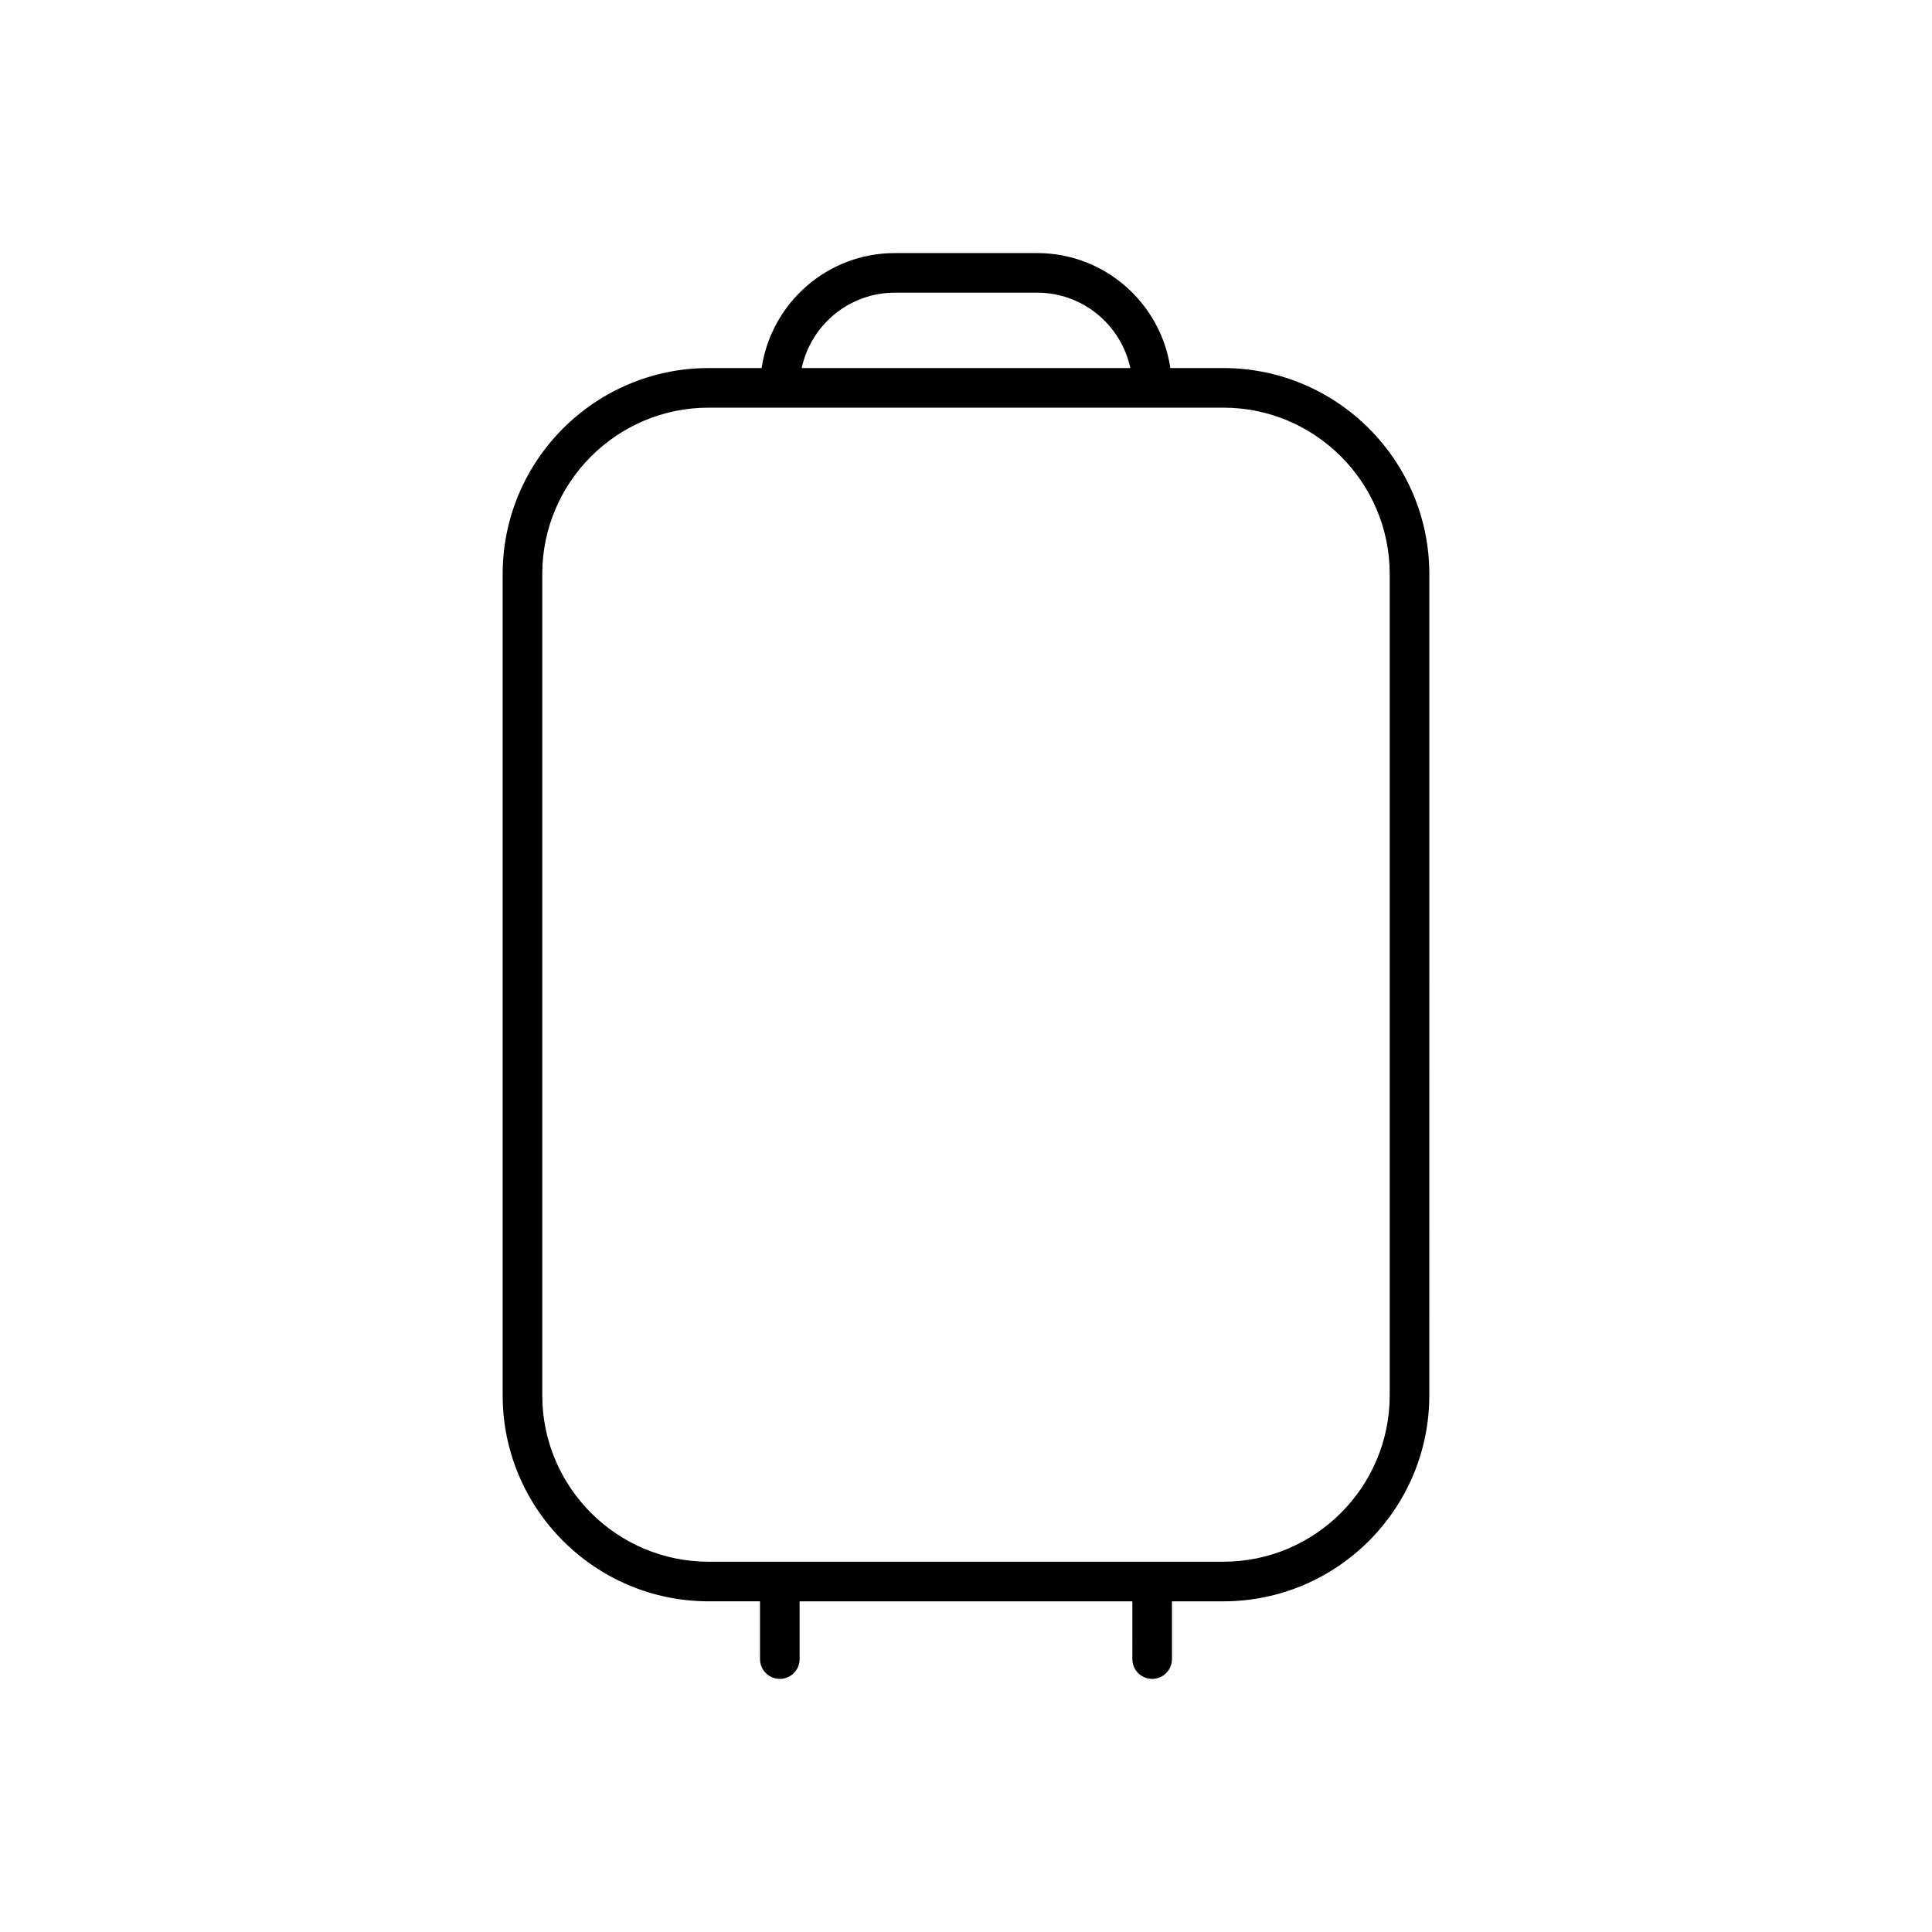 <?xml version="1.0" encoding="UTF-8"?>
<!-- Uploaded to: SVG Repo, www.svgrepo.com, Generator: SVG Repo Mixer Tools -->
<svg fill="#000000" width="800px" height="800px" version="1.1" viewBox="144 144 512 512" xmlns="http://www.w3.org/2000/svg">
 <path d="m468.2 241.54h-14.047c-2.551-17.211-17.379-30.473-35.293-30.473h-37.727c-17.91 0-32.738 13.262-35.293 30.473h-14.047c-30.098 0-54.582 24.488-54.582 54.582v217.66c0 30.098 24.488 54.582 54.582 54.582h13.617l0.004 15.312c0 2.898 2.352 5.246 5.246 5.246 2.898 0 5.246-2.352 5.246-5.246v-15.309h88.176l0.004 15.309c0 2.898 2.352 5.246 5.246 5.246 2.898 0 5.246-2.352 5.246-5.246v-15.309h13.617c30.098 0 54.582-24.488 54.582-54.582l0.008-217.66c0-30.098-24.488-54.586-54.586-54.586zm-87.062-19.977h37.727c12.109 0 22.254 8.578 24.676 19.977h-87.082c2.422-11.398 12.57-19.977 24.68-19.977zm131.15 292.22c0 24.309-19.777 44.09-44.09 44.09h-136.4c-24.309 0-44.09-19.777-44.09-44.09v-217.66c0-24.309 19.777-44.09 44.09-44.09h136.4c24.309 0 44.09 19.777 44.09 44.09z"/>
</svg>
